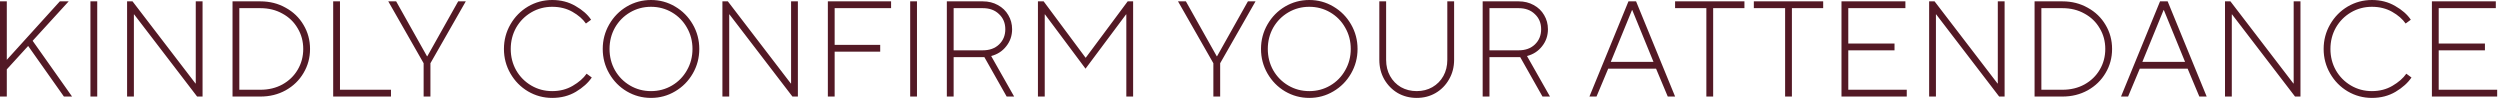 <?xml version="1.0" encoding="UTF-8"?> <svg xmlns="http://www.w3.org/2000/svg" width="478" height="19" viewBox="0 0 478 19" fill="none"><path d="M1.3 18.46H0V0.26H1.3V11.44L11.44 0.26H13.13L6.24 7.8L13.78 18.46H12.22L5.382 8.788L1.3 13.26V18.46ZM18.591 18.46H17.291V0.26H18.591V18.46ZM25.599 18.46H24.299V0.26H25.339L37.377 15.964H37.429V0.26H38.729V18.46H37.689L25.651 2.756H25.599V18.46ZM44.459 18.46V0.26H49.789C51.575 0.26 53.187 0.667 54.625 1.482C56.081 2.279 57.217 3.371 58.031 4.758C58.863 6.145 59.279 7.679 59.279 9.36C59.279 11.041 58.863 12.575 58.031 13.962C57.217 15.349 56.081 16.449 54.625 17.264C53.187 18.061 51.575 18.46 49.789 18.46H44.459ZM49.789 17.16C51.367 17.16 52.77 16.822 54.001 16.146C55.249 15.453 56.22 14.517 56.913 13.338C57.624 12.142 57.979 10.816 57.979 9.36C57.979 7.904 57.624 6.587 56.913 5.408C56.22 4.212 55.249 3.276 54.001 2.6C52.77 1.907 51.367 1.56 49.789 1.56H45.759V17.16H49.789ZM74.755 18.46H63.705V0.26H65.005V17.16H74.755V18.46ZM82.298 18.46H80.998V12.09L74.238 0.26H75.746L81.648 10.764H81.7L87.602 0.26H89.058L82.298 12.09V18.46ZM105.582 18.72C103.918 18.72 102.376 18.304 100.954 17.472C99.55 16.64 98.433 15.505 97.6 14.066C96.769 12.627 96.353 11.059 96.353 9.36C96.353 7.661 96.769 6.093 97.6 4.654C98.433 3.215 99.55 2.08 100.954 1.248C102.376 0.416 103.918 -4.00543e-05 105.582 -4.00543e-05C107.246 -4.00543e-05 108.728 0.381 110.028 1.144C111.346 1.889 112.342 2.765 113.018 3.77L112.03 4.498C111.441 3.649 110.583 2.903 109.456 2.262C108.33 1.621 107.038 1.3 105.582 1.3C104.126 1.3 102.792 1.655 101.578 2.366C100.365 3.077 99.403 4.047 98.692 5.278C97.999 6.509 97.653 7.869 97.653 9.36C97.653 10.851 97.999 12.211 98.692 13.442C99.403 14.673 100.365 15.643 101.578 16.354C102.792 17.065 104.126 17.42 105.582 17.42C107.056 17.42 108.364 17.082 109.508 16.406C110.67 15.73 111.554 14.959 112.16 14.092L113.148 14.82C112.455 15.843 111.441 16.753 110.106 17.55C108.789 18.33 107.281 18.72 105.582 18.72ZM124.473 18.72C122.809 18.72 121.266 18.304 119.845 17.472C118.441 16.64 117.323 15.505 116.491 14.066C115.659 12.627 115.243 11.059 115.243 9.36C115.243 7.661 115.659 6.093 116.491 4.654C117.323 3.215 118.441 2.08 119.845 1.248C121.266 0.416 122.809 -4.00543e-05 124.473 -4.00543e-05C126.137 -4.00543e-05 127.671 0.416 129.075 1.248C130.496 2.08 131.623 3.215 132.455 4.654C133.287 6.093 133.703 7.661 133.703 9.36C133.703 11.059 133.287 12.627 132.455 14.066C131.623 15.505 130.496 16.64 129.075 17.472C127.671 18.304 126.137 18.72 124.473 18.72ZM124.473 17.42C125.929 17.42 127.264 17.065 128.477 16.354C129.69 15.643 130.644 14.673 131.337 13.442C132.048 12.211 132.403 10.851 132.403 9.36C132.403 7.869 132.048 6.509 131.337 5.278C130.644 4.047 129.69 3.077 128.477 2.366C127.264 1.655 125.929 1.3 124.473 1.3C123.017 1.3 121.682 1.655 120.469 2.366C119.256 3.077 118.294 4.047 117.583 5.278C116.89 6.509 116.543 7.869 116.543 9.36C116.543 10.851 116.89 12.211 117.583 13.442C118.294 14.673 119.256 15.643 120.469 16.354C121.682 17.065 123.017 17.42 124.473 17.42ZM139.425 18.46H138.125V0.26H139.165L151.203 15.964H151.255V0.26H152.555V18.46H151.515L139.477 2.756H139.425V18.46ZM159.585 18.46H158.285V0.26H170.375V1.56H159.585V8.58H168.295V9.88H159.585V18.46ZM175.327 18.46H174.027V0.26H175.327V18.46ZM193.905 18.46H192.475L188.211 10.92H187.925H182.335V18.46H181.035V0.26H187.925C188.983 0.26 189.936 0.494 190.785 0.962C191.652 1.43 192.319 2.071 192.787 2.886C193.273 3.701 193.515 4.602 193.515 5.59C193.515 6.821 193.143 7.904 192.397 8.84C191.669 9.776 190.707 10.4 189.511 10.712L193.905 18.46ZM182.335 1.56V9.62H187.925C189.208 9.62 190.239 9.247 191.019 8.502C191.817 7.739 192.215 6.769 192.215 5.59C192.215 4.411 191.817 3.449 191.019 2.704C190.239 1.941 189.208 1.56 187.925 1.56H182.335ZM199.753 18.46H198.453V0.26H199.545L207.553 11.024H207.605L215.613 0.26H216.653V18.46H215.353V2.756H215.301L207.553 13.13L199.805 2.756H199.753V18.46ZM233.296 18.46H231.996V12.09L225.236 0.26H226.744L232.646 10.764H232.698L238.6 0.26H240.056L233.296 12.09V18.46ZM250.334 18.72C248.67 18.72 247.128 18.304 245.706 17.472C244.302 16.64 243.184 15.505 242.352 14.066C241.52 12.627 241.104 11.059 241.104 9.36C241.104 7.661 241.52 6.093 242.352 4.654C243.184 3.215 244.302 2.08 245.706 1.248C247.128 0.416 248.67 -4.00543e-05 250.334 -4.00543e-05C251.998 -4.00543e-05 253.532 0.416 254.936 1.248C256.358 2.08 257.484 3.215 258.316 4.654C259.148 6.093 259.564 7.661 259.564 9.36C259.564 11.059 259.148 12.627 258.316 14.066C257.484 15.505 256.358 16.64 254.936 17.472C253.532 18.304 251.998 18.72 250.334 18.72ZM250.334 17.42C251.79 17.42 253.125 17.065 254.338 16.354C255.552 15.643 256.505 14.673 257.198 13.442C257.909 12.211 258.264 10.851 258.264 9.36C258.264 7.869 257.909 6.509 257.198 5.278C256.505 4.047 255.552 3.077 254.338 2.366C253.125 1.655 251.79 1.3 250.334 1.3C248.878 1.3 247.544 1.655 246.33 2.366C245.117 3.077 244.155 4.047 243.444 5.278C242.751 6.509 242.404 7.869 242.404 9.36C242.404 10.851 242.751 12.211 243.444 13.442C244.155 14.673 245.117 15.643 246.33 16.354C247.544 17.065 248.878 17.42 250.334 17.42ZM270.876 18.72C269.542 18.72 268.328 18.408 267.236 17.784C266.162 17.143 265.304 16.267 264.662 15.158C264.038 14.049 263.726 12.809 263.726 11.44V0.26H265.026V11.44C265.026 12.601 265.278 13.633 265.78 14.534C266.283 15.435 266.976 16.146 267.86 16.666C268.762 17.169 269.767 17.42 270.876 17.42C271.986 17.42 272.982 17.169 273.866 16.666C274.768 16.146 275.47 15.435 275.972 14.534C276.475 13.633 276.726 12.601 276.726 11.44V0.26H278.026V11.44C278.026 12.809 277.706 14.049 277.064 15.158C276.44 16.267 275.582 17.143 274.49 17.784C273.416 18.408 272.211 18.72 270.876 18.72ZM296.356 18.46H294.926L290.662 10.92H290.376H284.786V18.46H283.486V0.26H290.376C291.434 0.26 292.387 0.494 293.236 0.962C294.103 1.43 294.77 2.071 295.238 2.886C295.724 3.701 295.966 4.602 295.966 5.59C295.966 6.821 295.594 7.904 294.848 8.84C294.12 9.776 293.158 10.4 291.962 10.712L296.356 18.46ZM284.786 1.56V9.62H290.376C291.659 9.62 292.69 9.247 293.47 8.502C294.268 7.739 294.666 6.769 294.666 5.59C294.666 4.411 294.268 3.449 293.47 2.704C292.69 1.941 291.659 1.56 290.376 1.56H284.786ZM305.252 18.46H303.9L311.362 0.26H312.818L320.28 18.46H318.876L316.64 13.13H307.488L305.252 18.46ZM312.038 1.924L307.982 11.83H316.146L312.09 1.924H312.038ZM327.556 18.46H326.256V1.56H320.276V0.26H333.536V1.56H327.556V18.46ZM342.613 18.46H341.313V1.56H335.333V0.26H348.593V1.56H342.613V18.46ZM364.572 18.46H352.092V0.26H364.312V1.56H353.392V8.32H362.232V9.62H353.392V17.16H364.572V18.46ZM370.15 18.46H368.85V0.26H369.89L381.928 15.964H381.98V0.26H383.28V18.46H382.24L370.202 2.756H370.15V18.46ZM389.01 18.46V0.26H394.34C396.125 0.26 397.737 0.667 399.176 1.482C400.632 2.279 401.767 3.371 402.582 4.758C403.414 6.145 403.83 7.679 403.83 9.36C403.83 11.041 403.414 12.575 402.582 13.962C401.767 15.349 400.632 16.449 399.176 17.264C397.737 18.061 396.125 18.46 394.34 18.46H389.01ZM394.34 17.16C395.917 17.16 397.321 16.822 398.552 16.146C399.8 15.453 400.771 14.517 401.464 13.338C402.175 12.142 402.53 10.816 402.53 9.36C402.53 7.904 402.175 6.587 401.464 5.408C400.771 4.212 399.8 3.276 398.552 2.6C397.321 1.907 395.917 1.56 394.34 1.56H390.31V17.16H394.34ZM406.89 18.46H405.538L413 0.26H414.456L421.918 18.46H420.514L418.278 13.13H409.126L406.89 18.46ZM413.676 1.924L409.62 11.83H417.784L413.728 1.924H413.676ZM426.72 18.46H425.42V0.26H426.46L438.498 15.964H438.55V0.26H439.85V18.46H438.81L426.772 2.756H426.72V18.46ZM453.51 18.72C451.846 18.72 450.304 18.304 448.882 17.472C447.478 16.64 446.36 15.505 445.528 14.066C444.696 12.627 444.28 11.059 444.28 9.36C444.28 7.661 444.696 6.093 445.528 4.654C446.36 3.215 447.478 2.08 448.882 1.248C450.304 0.416 451.846 -4.00543e-05 453.51 -4.00543e-05C455.174 -4.00543e-05 456.656 0.381 457.956 1.144C459.274 1.889 460.27 2.765 460.946 3.77L459.958 4.498C459.369 3.649 458.511 2.903 457.384 2.262C456.258 1.621 454.966 1.3 453.51 1.3C452.054 1.3 450.72 1.655 449.506 2.366C448.293 3.077 447.331 4.047 446.62 5.278C445.927 6.509 445.58 7.869 445.58 9.36C445.58 10.851 445.927 12.211 446.62 13.442C447.331 14.673 448.293 15.643 449.506 16.354C450.72 17.065 452.054 17.42 453.51 17.42C454.984 17.42 456.292 17.082 457.436 16.406C458.598 15.73 459.482 14.959 460.088 14.092L461.076 14.82C460.383 15.843 459.369 16.753 458.034 17.55C456.717 18.33 455.209 18.72 453.51 18.72ZM477.459 18.46H464.979V0.26H477.199V1.56H466.279V8.32H475.119V9.62H466.279V17.16H477.459V18.46Z" fill="#531925"></path></svg> 